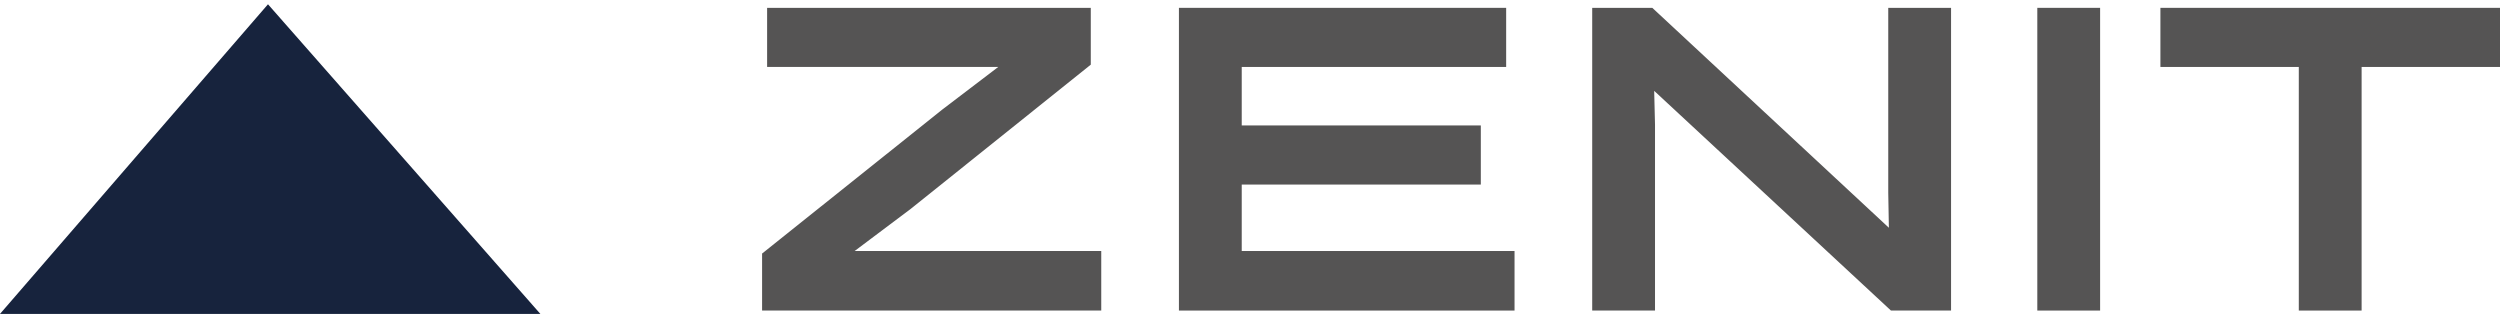 <svg width="220" height="28" viewBox="0 0 220 28" fill="none" xmlns="http://www.w3.org/2000/svg">
<g id="logo-zenite-shadow 1" clip-path="url(#clip0_3_355)">
<g id="Layer 2">
<g id="Vrstva 1">
<path id="Vector" d="M80.144 18.381L95.989 5.689V0.69H67.506V5.892H87.846L82.927 9.637L67.064 22.311V27.329H67.432H96.91V22.089H75.207L80.144 18.381Z" fill="#555454"/>
<path id="Vector_2" d="M109.272 16.241H130.312V11.039H109.272V5.892H132.542V0.69H103.745V27.329H104.132H133.279V22.089H109.272V16.241Z" fill="#555454"/>
<path id="Vector_3" d="M166.166 1.077V16.961L166.221 20.042L145.402 0.69H140.114V27.329H145.641V10.965L145.568 7.995L166.405 27.329H171.693V0.69H166.166V1.077Z" fill="#555454"/>
<path id="Vector_4" d="M179.283 1.077V27.329H184.81V0.69H179.283V1.077Z" fill="#555454"/>
<path id="Vector_5" d="M220.018 0.69H190.116V5.892H202.294V27.329H207.822V5.892H220.018V0.69Z" fill="#555454"/>
<path id="Vector_6" d="M0 27.624L23.583 0.376L47.552 27.624H0Z" fill="#17233D"/>
</g>
</g>
</g>
<defs>
<clipPath id="clip0_3_355">
<rect width="220" height="27.248" fill="white" transform="translate(0 0.376)"/>
</clipPath>
</defs>
</svg>
